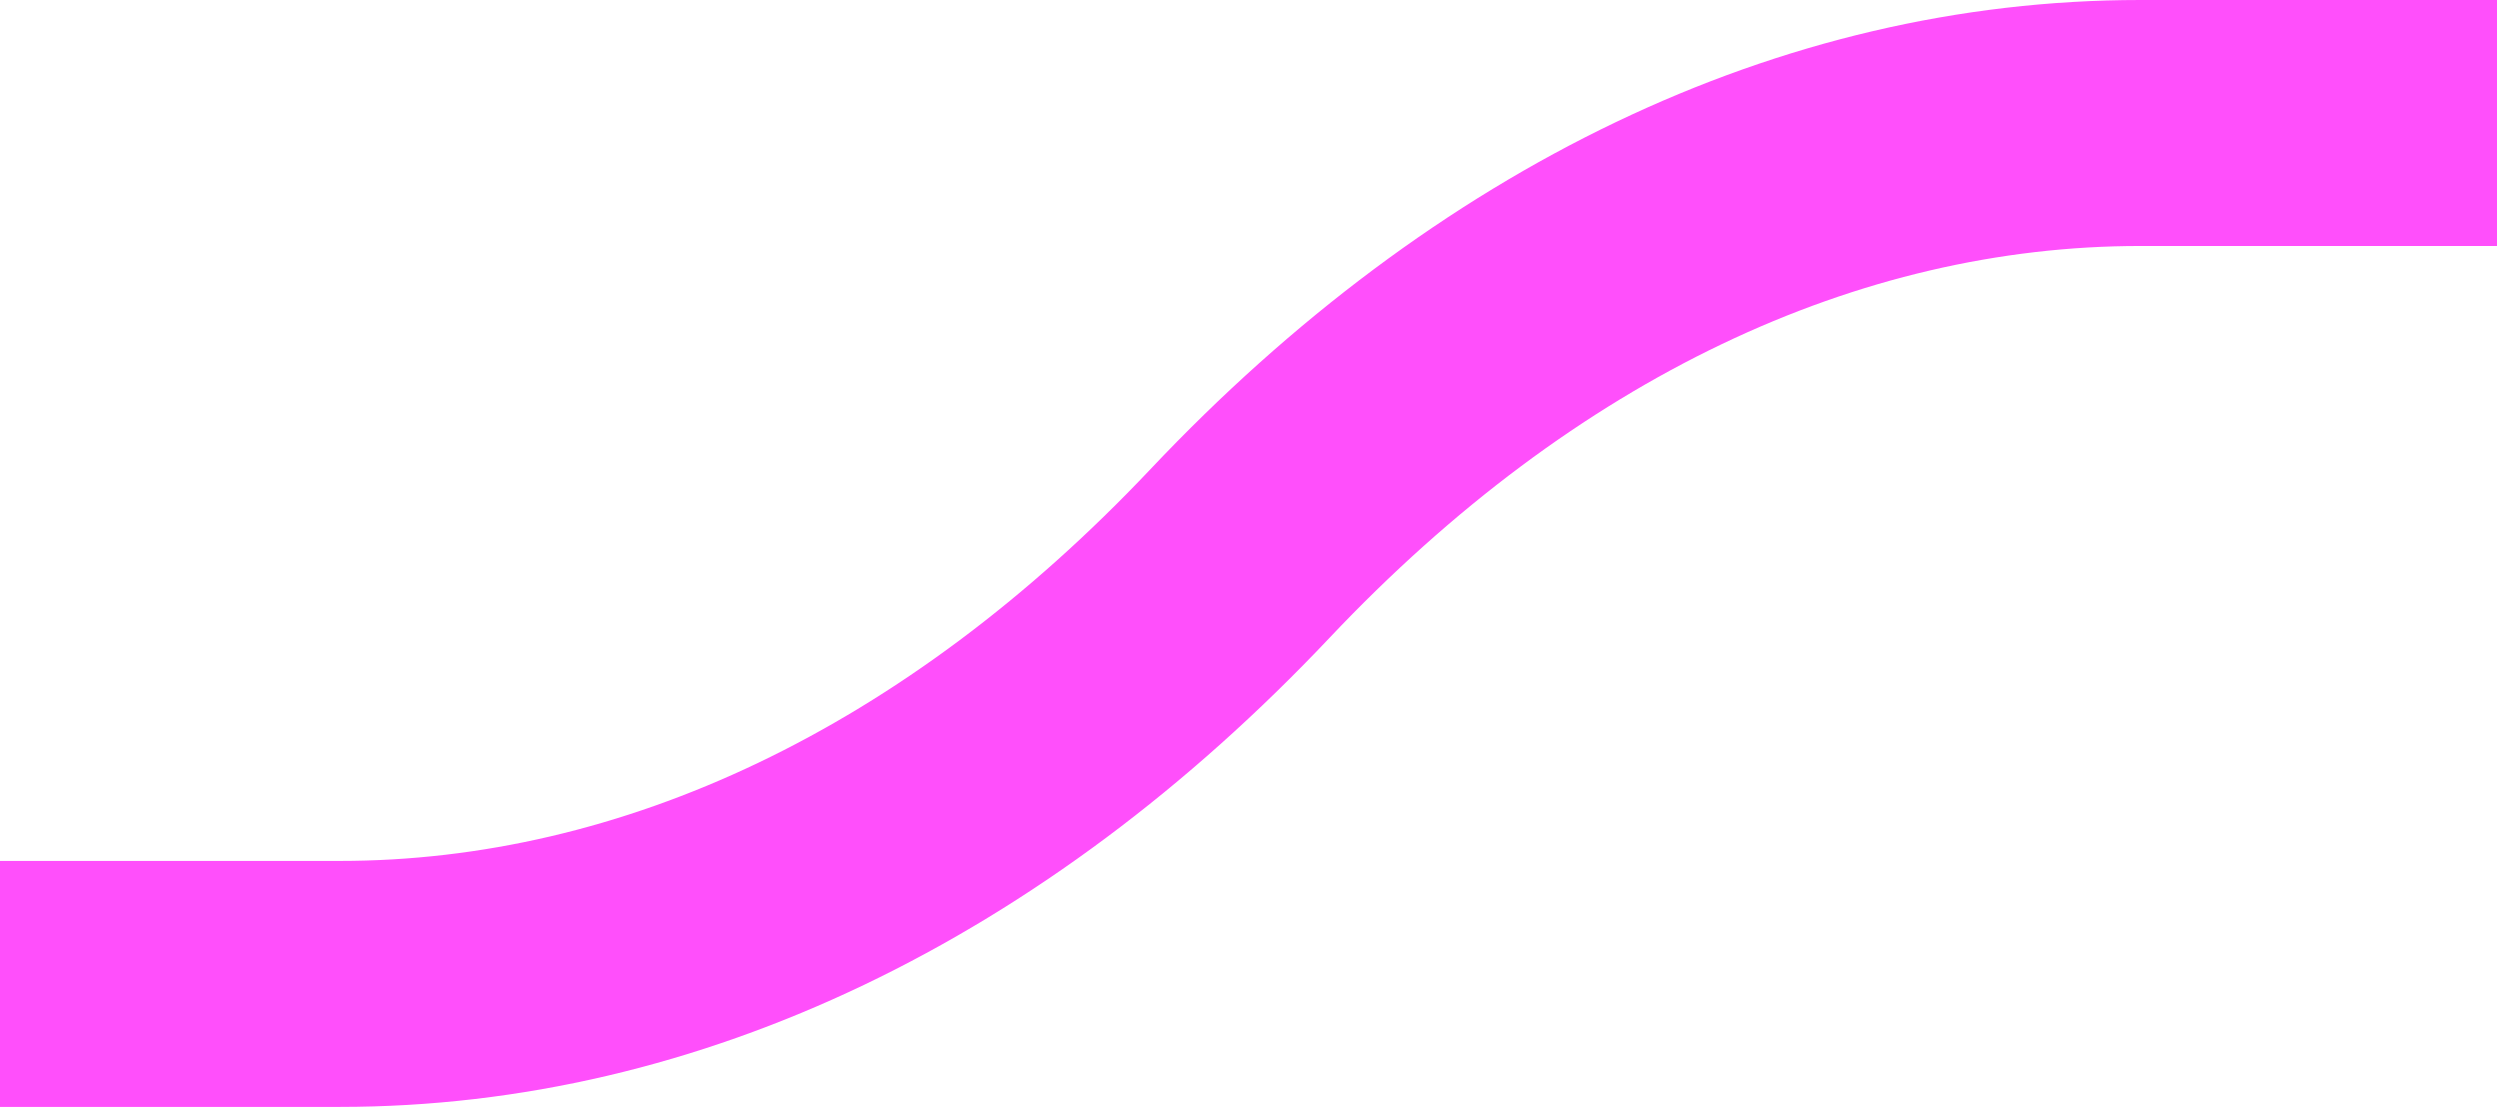 <?xml version="1.0" encoding="UTF-8"?> <svg xmlns="http://www.w3.org/2000/svg" width="257" height="114" viewBox="0 0 257 114" fill="none"> <path d="M136.669 65.576C162.016 38.741 191.135 25.287 220.027 25.287H256.692V1.17421e-05H220.027C182.81 1.17421e-05 147.381 17.409 118.286 48.213C92.94 75.049 63.82 88.503 34.929 88.503H0V113.79H34.929C72.145 113.79 107.575 96.38 136.669 65.576Z" fill="#FF4FFB"></path> </svg> 